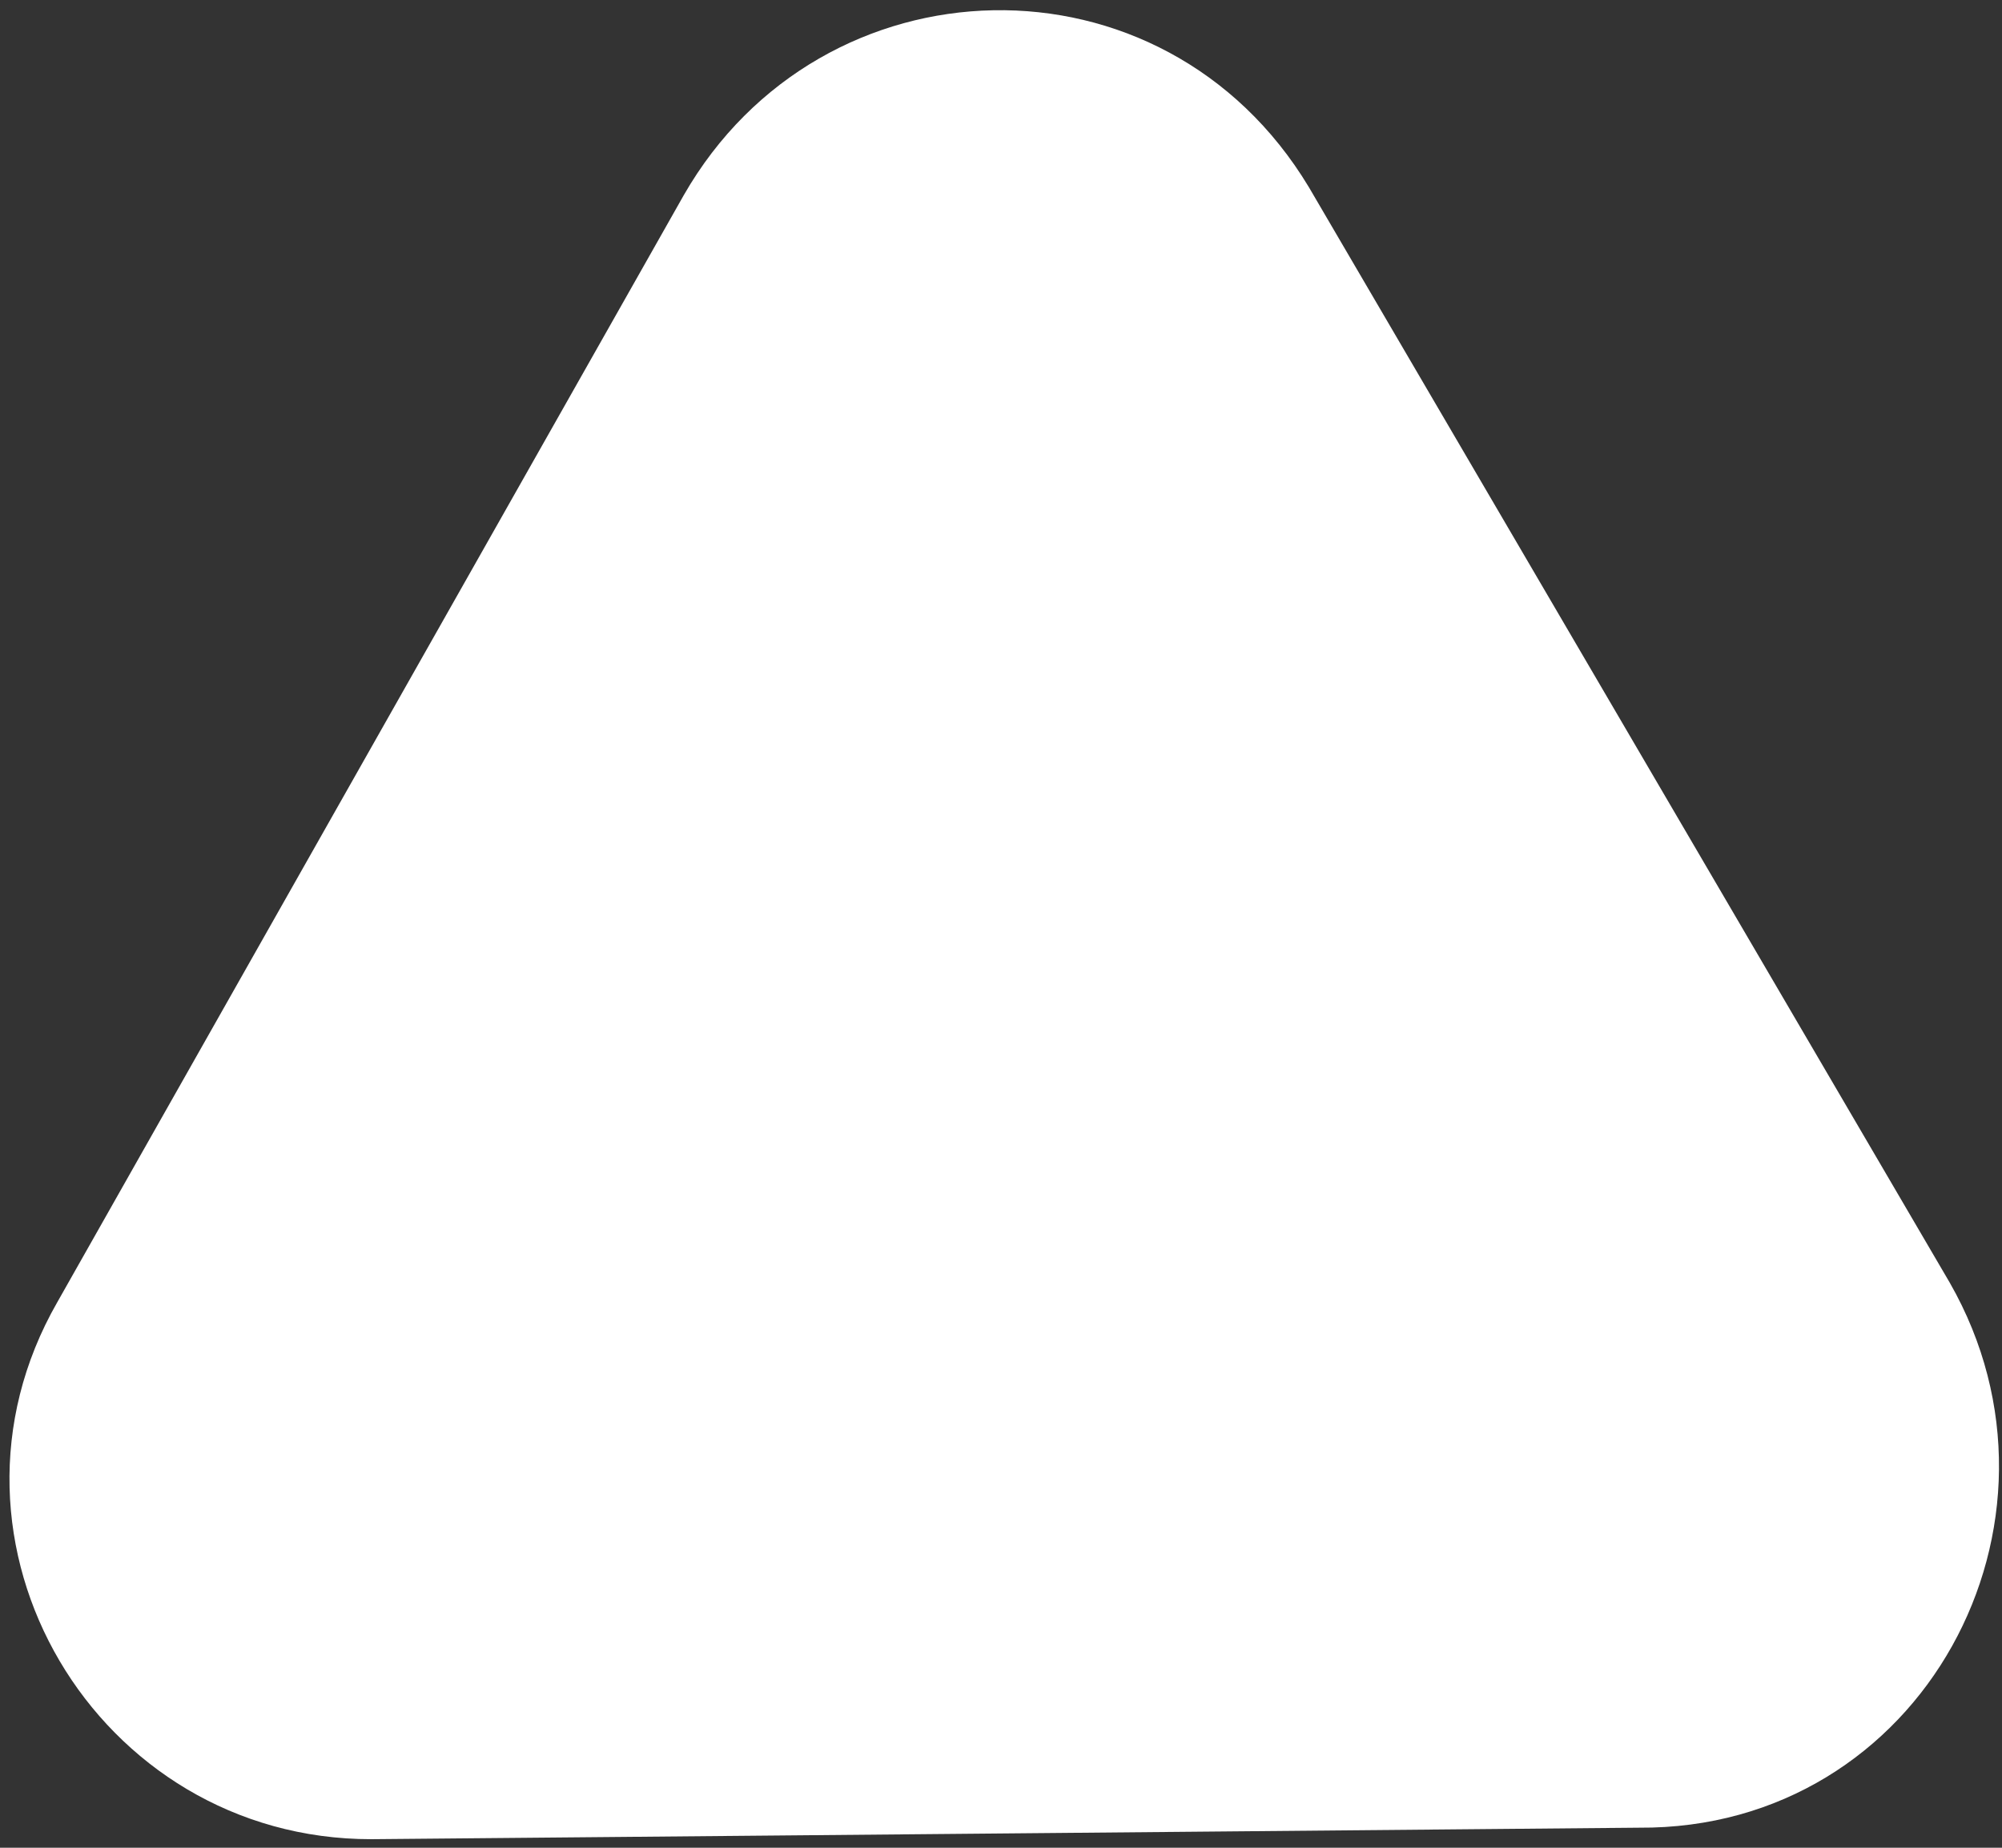 <svg width="169" height="156" viewBox="0 0 169 156" fill="none" xmlns="http://www.w3.org/2000/svg">
<rect x="0" y="0" width="169" height="156" fill="#333333" stroke="none"/>
<path d="M137.542 62.053L164.594 108.3C176.179 128.564 162.275 154.478 138.346 154.306L84.851 154.791L31.356 155.277C8.148 155.298 -6.792 130.236 4.831 109.951L31.274 63.218L57.718 16.484C69.34 -3.801 98.184 -4.652 110.491 15.805L137.542 62.053Z" fill="white"/>
</svg>
